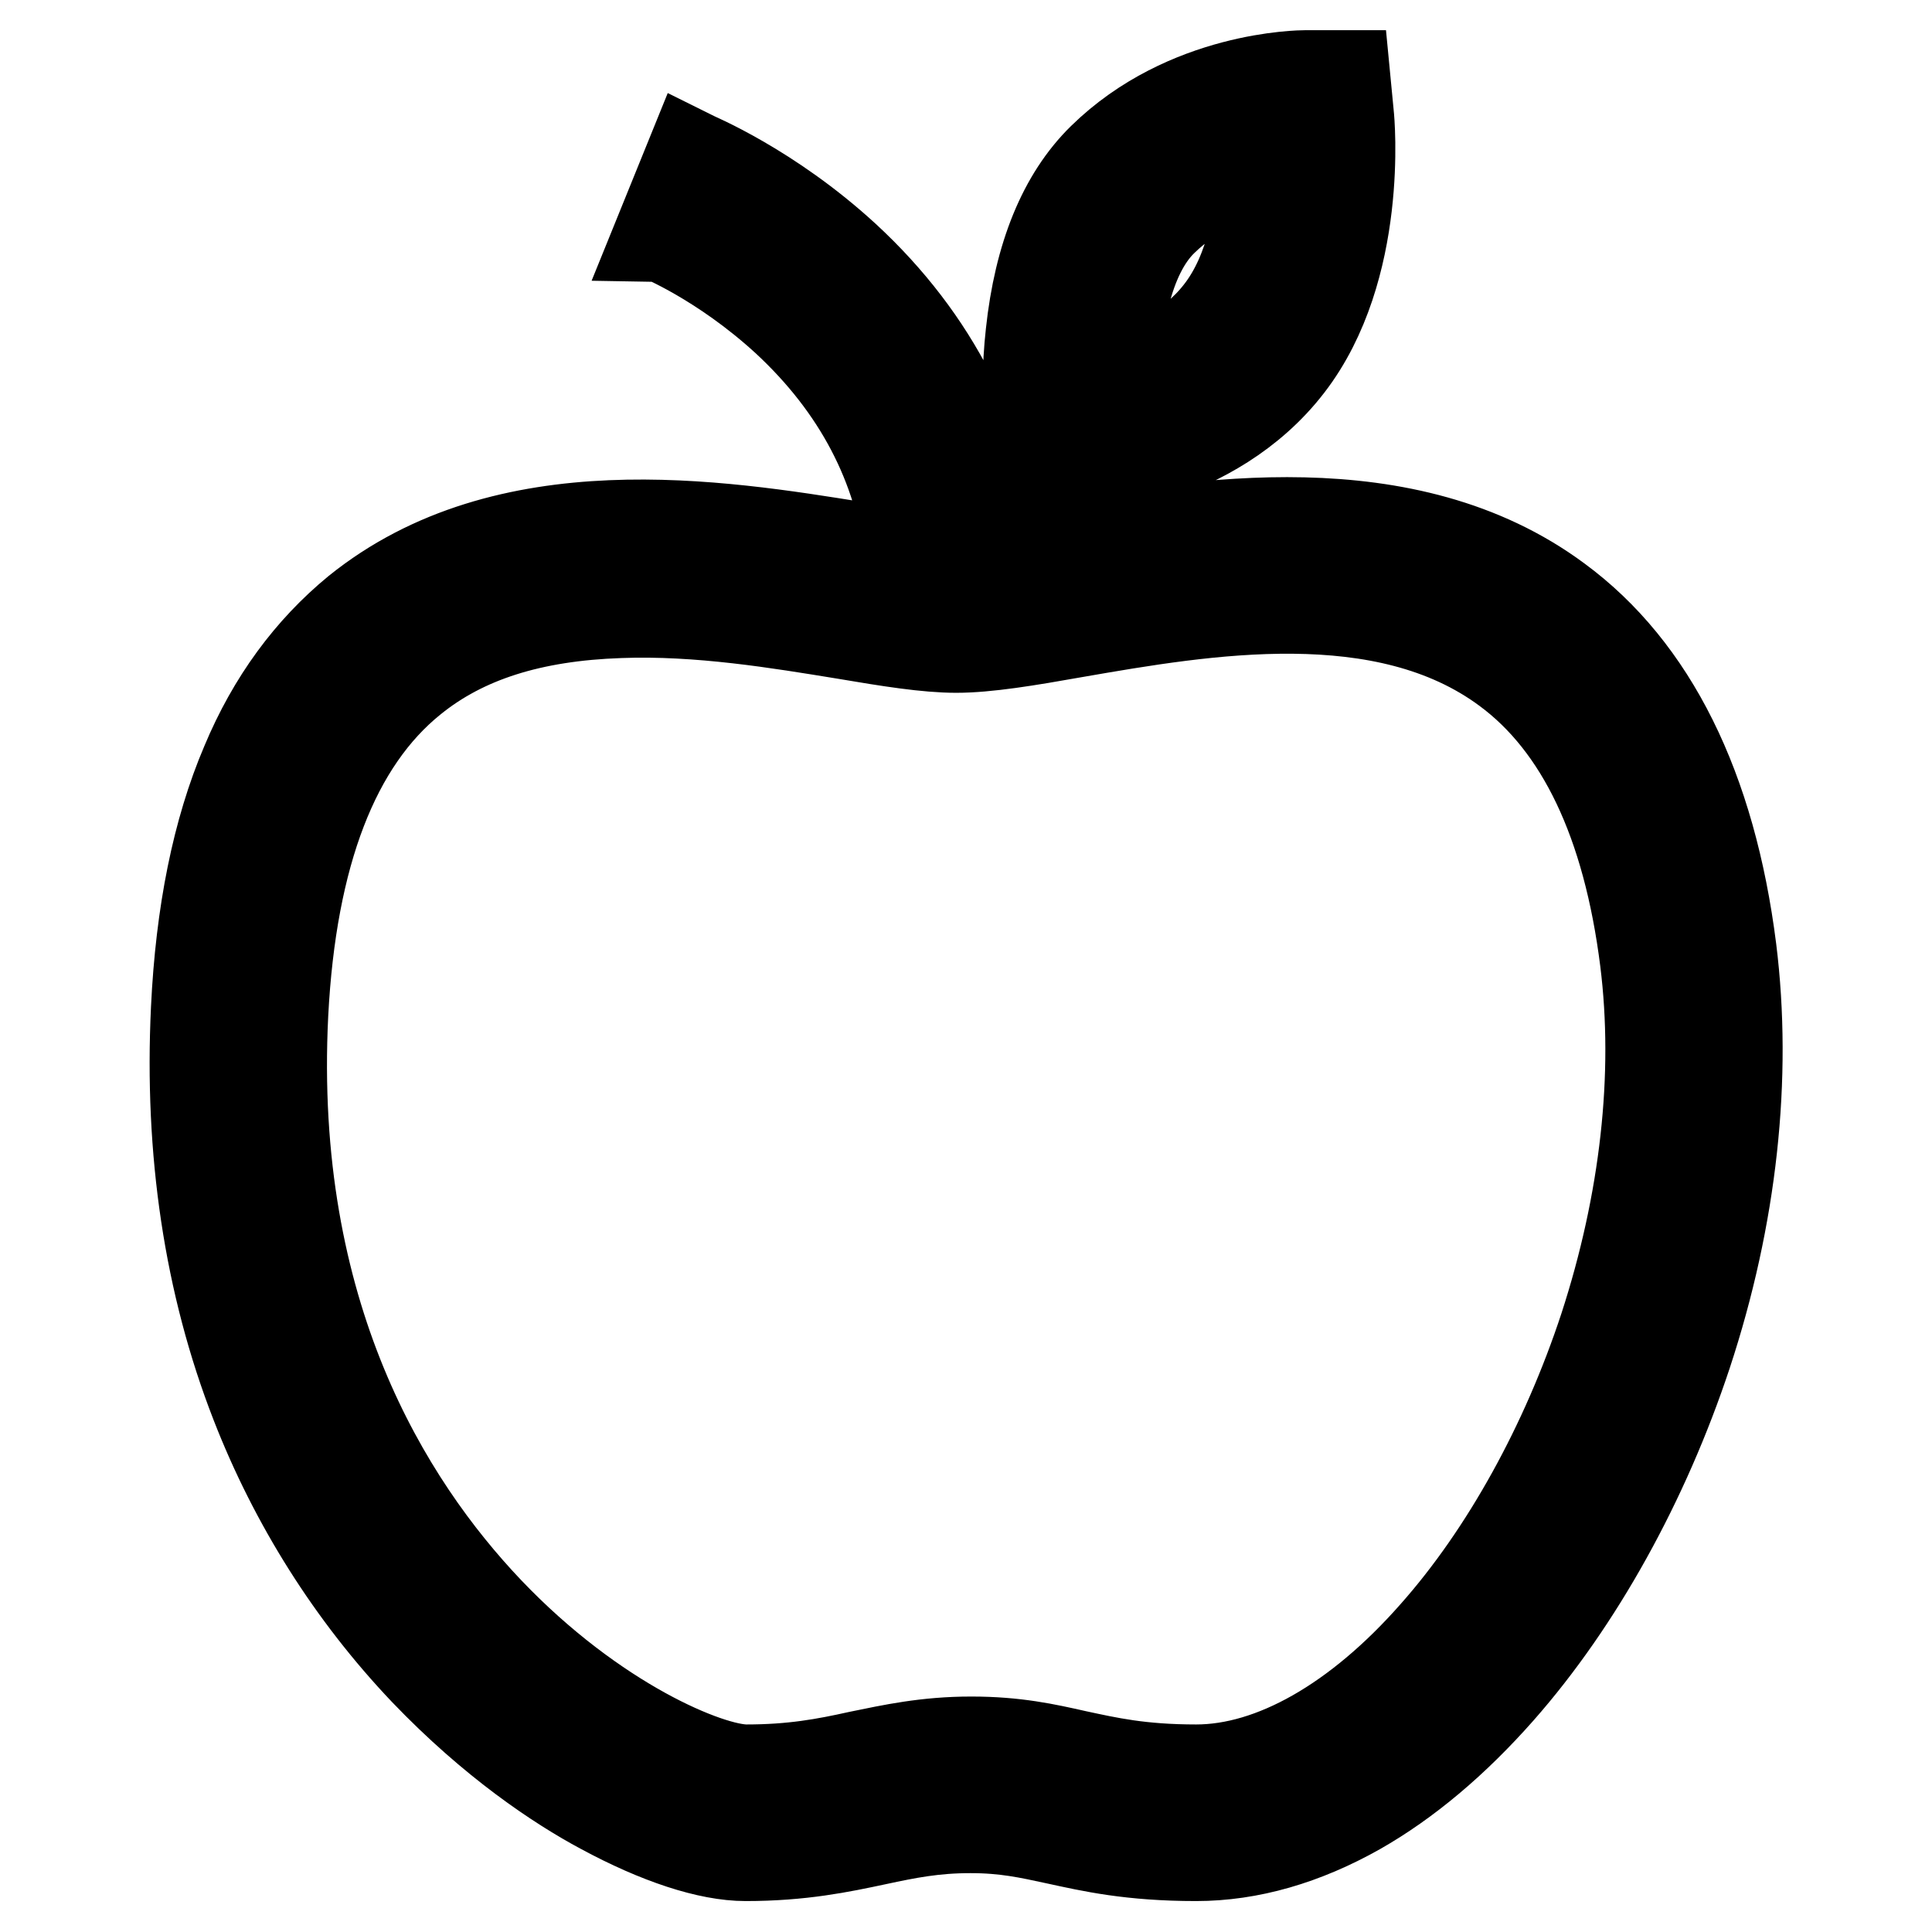 <?xml version="1.0" encoding="utf-8"?>
<!-- Svg Vector Icons : http://www.onlinewebfonts.com/icon -->
<!DOCTYPE svg PUBLIC "-//W3C//DTD SVG 1.1//EN" "http://www.w3.org/Graphics/SVG/1.1/DTD/svg11.dtd">
<svg version="1.1" xmlns="http://www.w3.org/2000/svg" xmlns:xlink="http://www.w3.org/1999/xlink" x="0px" y="0px" viewBox="0 0 256 256" enable-background="new 0 0 256 256" xml:space="preserve">
<g> <path stroke-width="12" fill-opacity="0" stroke="#000000"  d="M137,63l5.5-0.3c0.7,0,18.1-1.2,28.2-14.3c9.9-12.8,8.1-32.4,8-33.2l-0.5-5.2H173c-0.6,0-15.8,0.1-26.9,11 c-5.2,5.1-8.4,12.9-9.5,23.2c-0.5,4.5-0.5,8.9-0.1,13.4L137,63z M154.1,29.2c4.2-4.1,9.4-6,13.3-6.9c-0.3,5.4-1.4,13.5-5.8,19.1 c-3.9,5-9.6,7.5-13.9,8.7C147.8,43.3,149.2,33.9,154.1,29.2z M206.4,79.5c-20.1-14.9-47.7-10.1-65.9-7c-3,0.5-5.9,1-8.3,1.3 c-1.5-15.2-8.4-28.8-20.2-39.7c-10-9.2-20-13.3-20.4-13.5l-4.3,10.6c0.1,0,8.4,3.4,16.9,11.2c9.5,8.8,15,19.3,16.4,31.2 c-2.1-0.3-4.4-0.7-6.9-1.1c-18.6-3-46.6-7.5-66.4,8.5c-6.2,5.1-11.2,11.8-14.7,20.2c-3.8,8.9-6,19.8-6.6,32.5 c-0.9,18.8,1.7,36.4,7.9,52.3c5.1,13.1,12.7,25.2,22.4,35.4c9,9.4,17.7,15.2,23.5,18.3c7.4,4,14.1,6.2,19,6.2 c7.4,0,12.6-1.1,17.3-2.1c4.2-0.9,7.7-1.6,12.5-1.6c4.6,0,7.7,0.7,11.4,1.5c4.6,1,9.8,2.2,18.5,2.2c7.1,0,14.3-2.1,21.4-6.1 c6.5-3.7,12.8-9,18.8-15.8c10.4-11.8,19.2-27.7,24.8-44.6c6-18.2,8-36.7,5.9-53.6C226.7,104.4,218.9,88.7,206.4,79.5L206.4,79.5z  M212.6,175.9c-5.1,15.5-13.1,30-22.5,40.6c-10.2,11.6-21.5,18-31.6,18c-7.4,0-11.7-1-15.9-1.9c-4-0.9-8-1.8-13.9-1.8 c-6,0-10.5,1-14.9,1.9c-4.5,1-8.8,1.8-14.9,1.8c-5,0-20.1-6.2-34.2-21c-13.5-14.2-29.2-39.4-27.2-79.2c1.1-21.1,6.8-36,17.1-44.3 c6.9-5.6,15.9-8.4,27.5-8.8c10.5-0.4,21.2,1.4,29.8,2.8c5.9,1,10.9,1.8,14.8,1.8c4.1,0,9.5-0.9,15.7-2c17.3-3,41-7.1,57.2,4.9 c9.9,7.3,16.1,20.3,18.4,38.6C219.9,142.5,218,159.3,212.6,175.9L212.6,175.9z"/></g>
</svg>